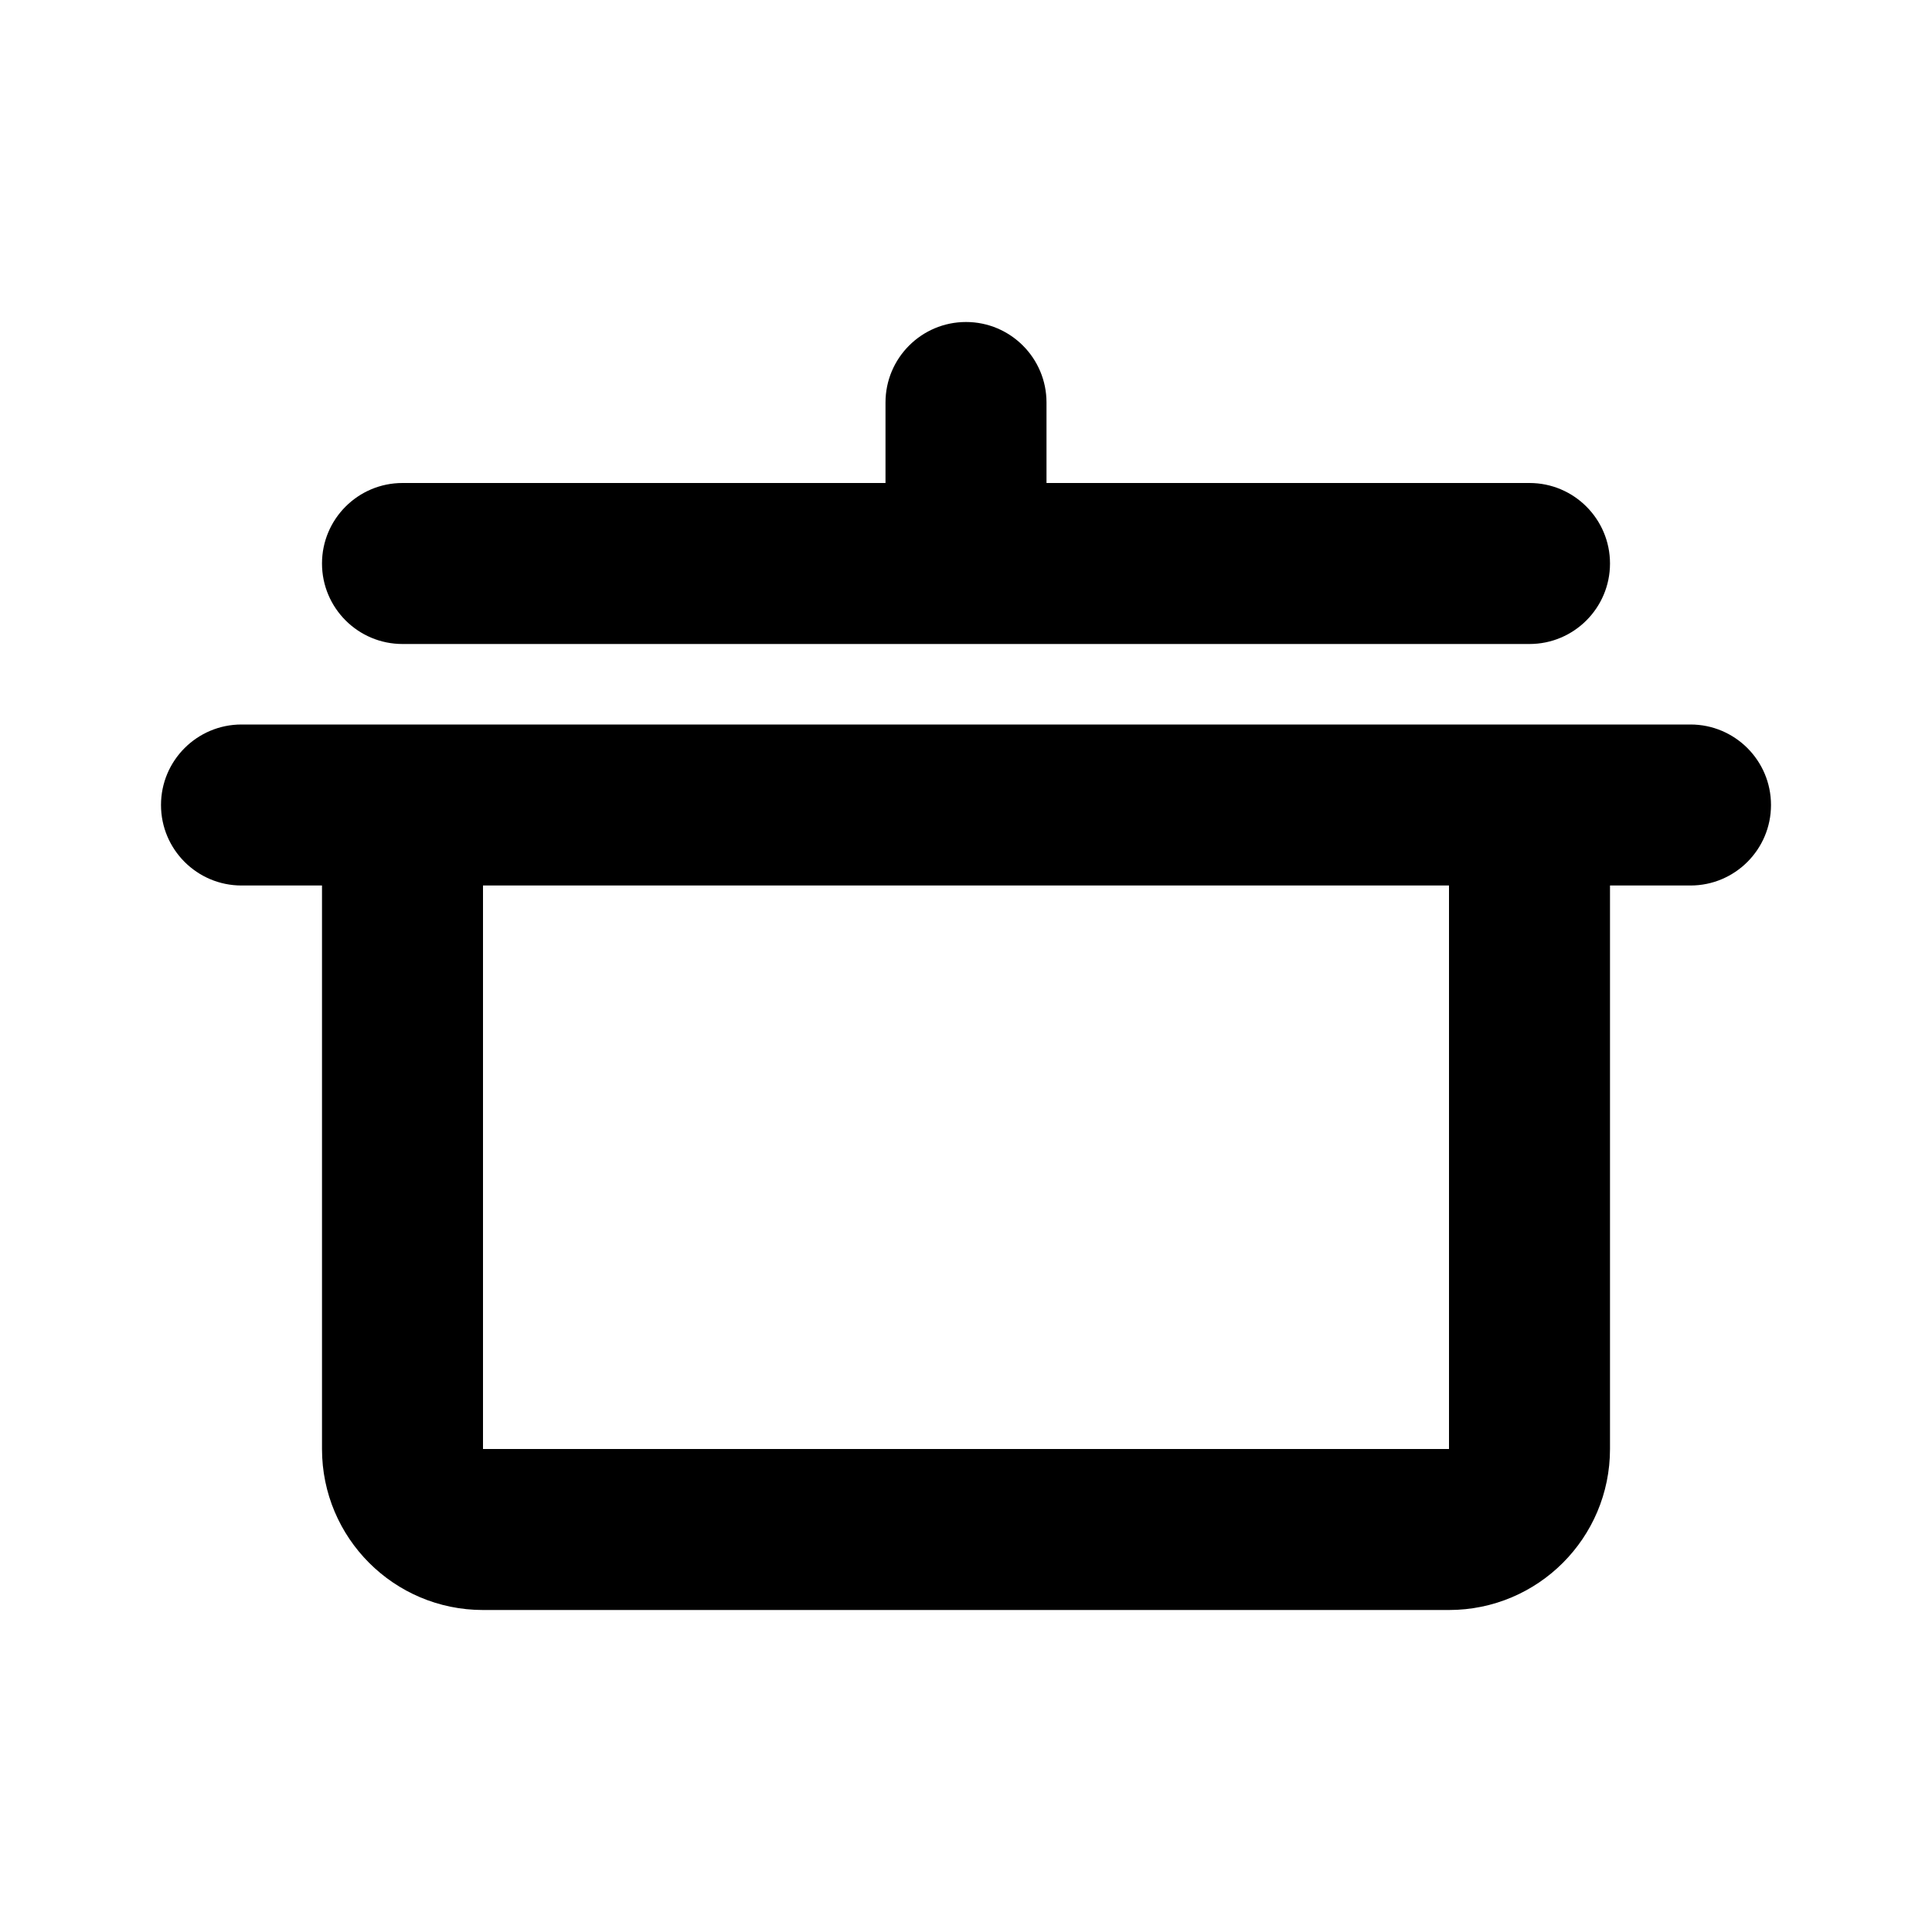 <?xml version="1.0" encoding="UTF-8"?>
<svg width="24px" height="24px" viewBox="0 0 24 24" version="1.1" xmlns="http://www.w3.org/2000/svg" xmlns:xlink="http://www.w3.org/1999/xlink">
    <!-- Generator: sketchtool 52.2 (67145) - http://www.bohemiancoding.com/sketch -->
    <title>pot</title>
    <desc>Created with sketchtool.</desc>
    <g id="food" stroke="none" stroke-width="1" fill="none" fill-rule="evenodd">
        <g id="pot" fill="#000000">
            <path d="M20,11 L20,18 C20,19.105 19.105,20 18,20 L6,20 C4.895,20 4,19.105 4,18 L4,11 L3,11 C2.448,11 2,10.552 2,10 C2,9.448 2.448,9 3,9 L21,9 C21.552,9 22,9.448 22,10 C22,10.552 21.552,11 21,11 L20,11 Z M6,11 L6,18 L18,18 L18,11 L6,11 Z M11,6 L11,5 C11,4.448 11.448,4 12,4 C12.552,4 13,4.448 13,5 L13,6 L19,6 C19.552,6 20,6.448 20,7 C20,7.552 19.552,8 19,8 L5,8 C4.448,8 4,7.552 4,7 C4,6.448 4.448,6 5,6 L11,6 Z" id="Shape"></path>
        </g>
    </g>
</svg>